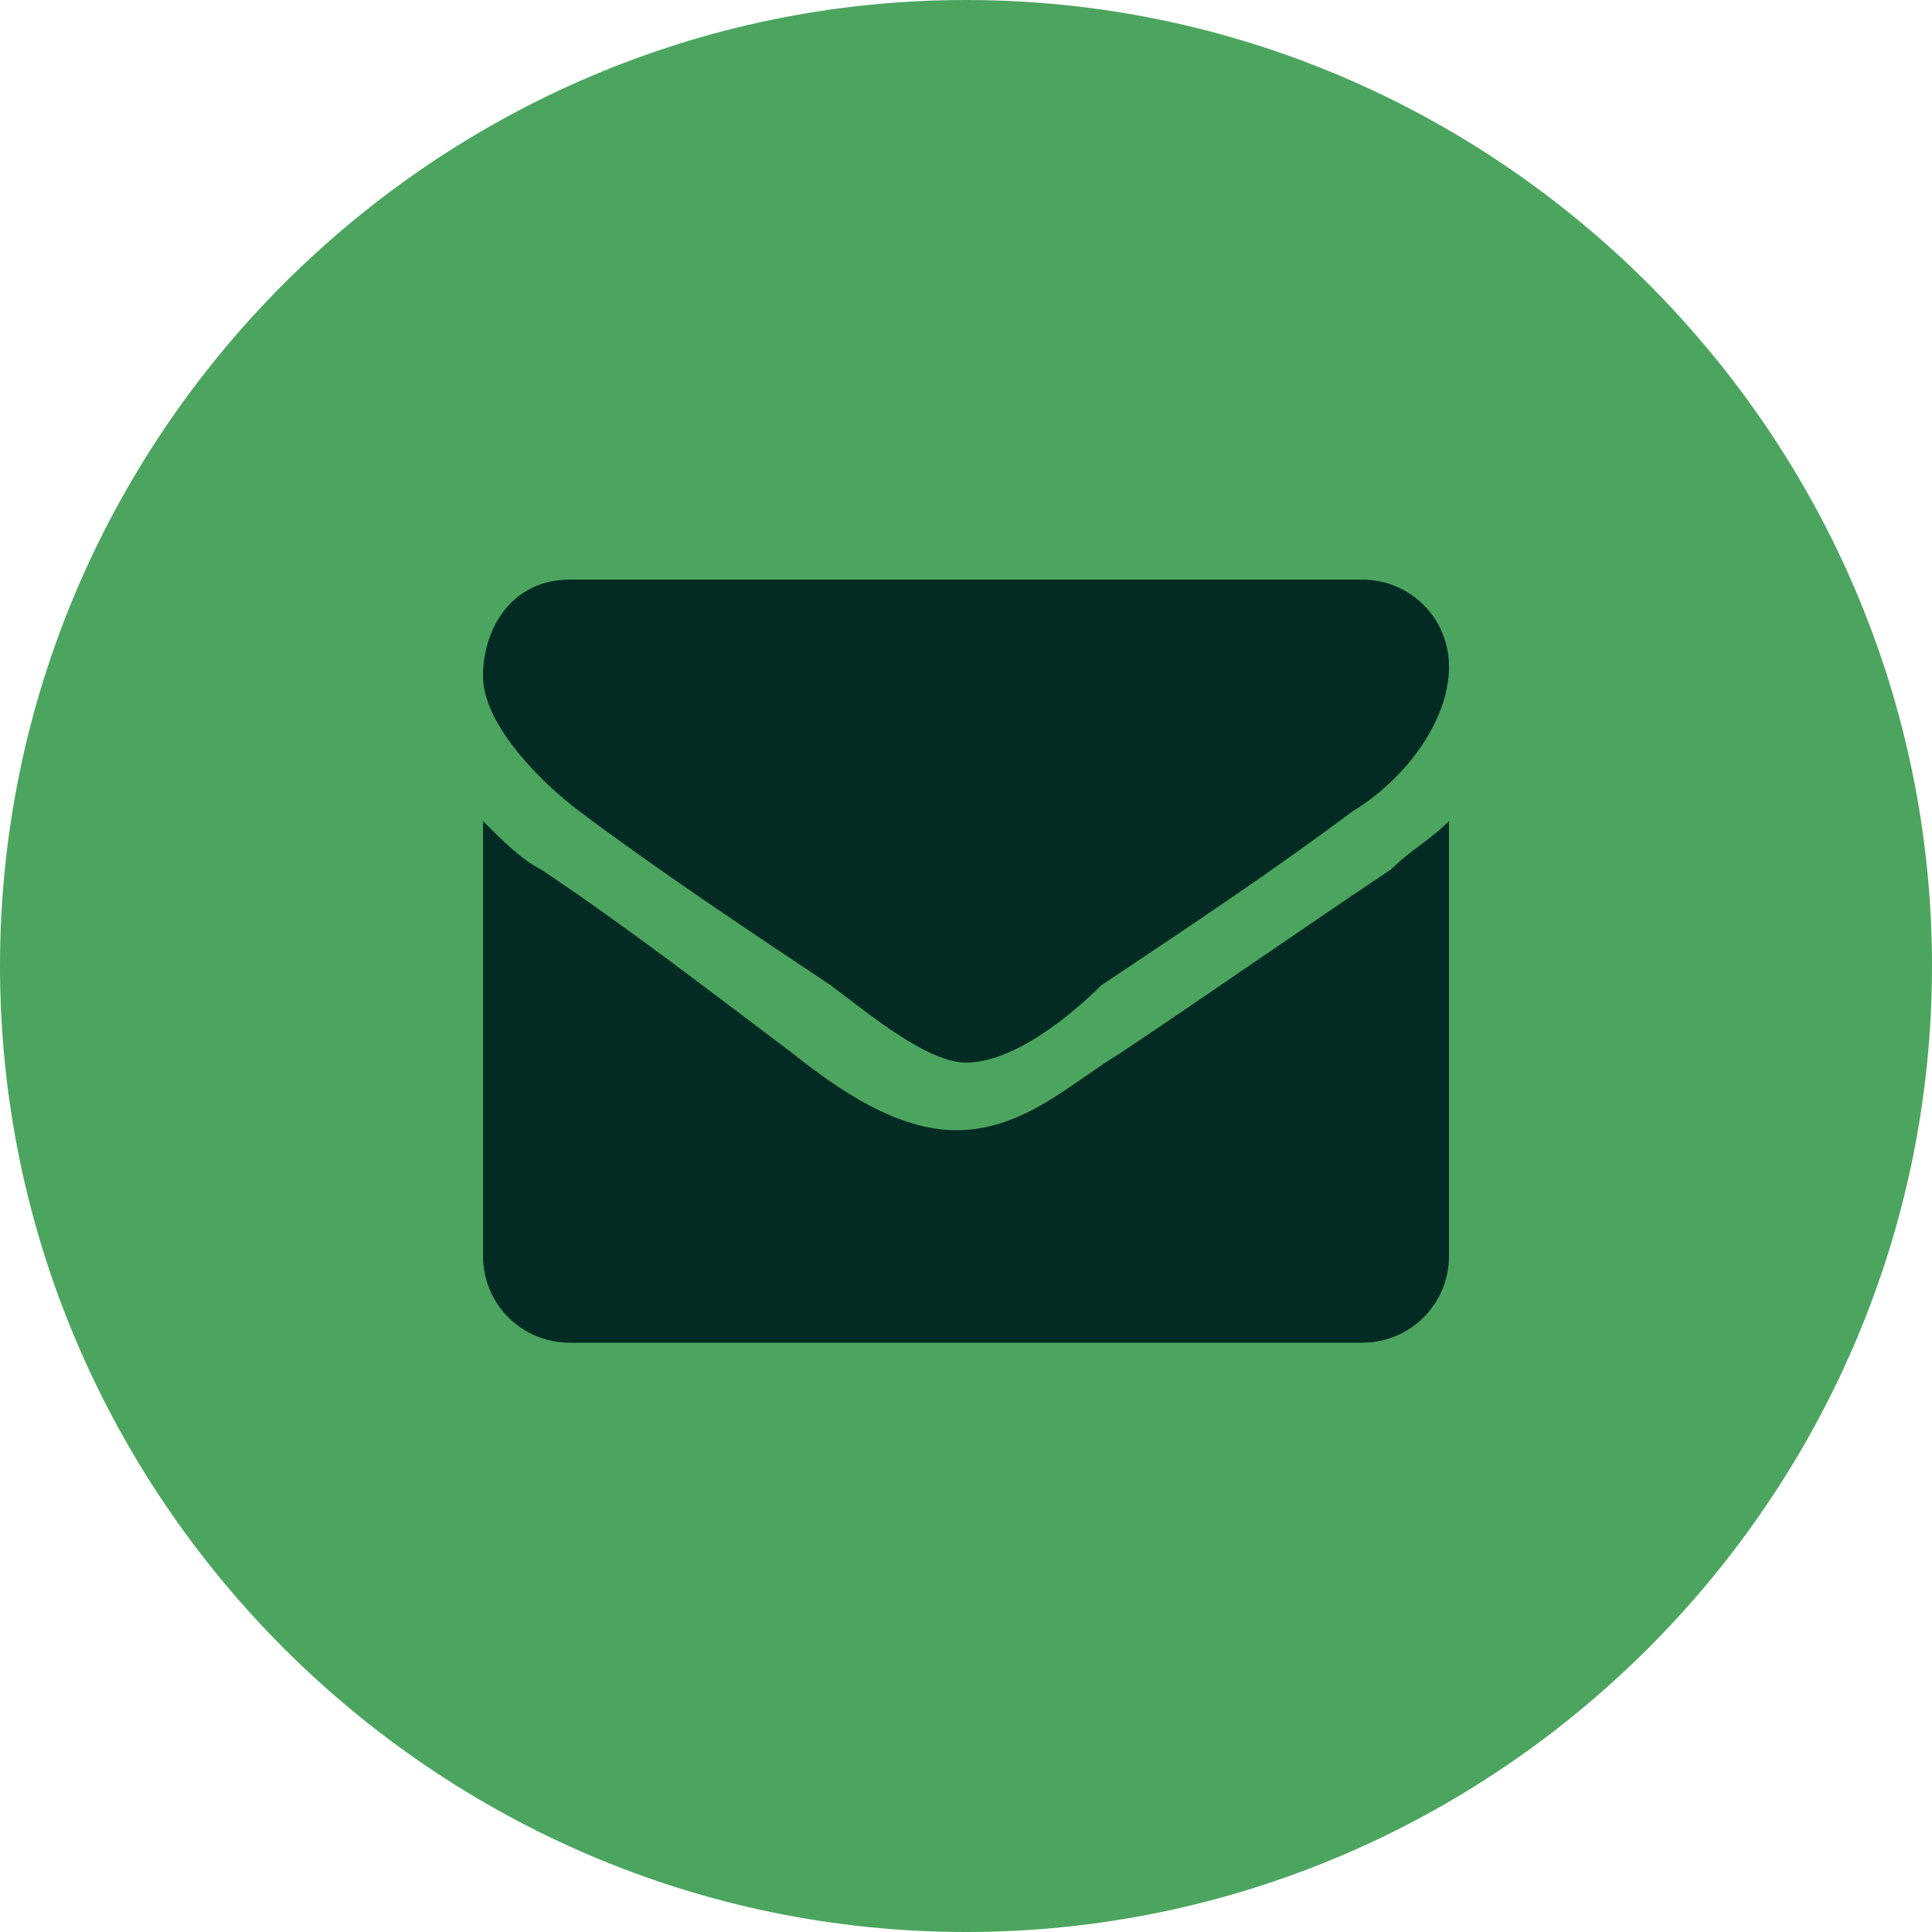<?xml version="1.0" encoding="UTF-8"?> <svg xmlns="http://www.w3.org/2000/svg" xmlns:xlink="http://www.w3.org/1999/xlink" version="1.1" id="Layer_1" x="0px" y="0px" viewBox="0 0 20 20" style="enable-background:new 0 0 20 20;" xml:space="preserve"> <style type="text/css"> .st0{fill:#4CA55F;} .st1{fill:#032B23;} </style> <path class="st0" d="M10,0L10,0c5.5,0,10,4.5,10,10l0,0c0,5.5-4.5,10-10,10l0,0C4.5,20,0,15.5,0,10l0,0C0,4.5,4.5,0,10,0z"></path> <path class="st1" d="M15,8.5c-0.2,0.2-0.4,0.3-0.6,0.5c-0.9,0.6-1.9,1.3-2.8,1.9c-0.5,0.3-1,0.8-1.7,0.8h0c-0.6,0-1.2-0.4-1.7-0.8 C7.4,10.3,6.5,9.6,5.6,9C5.4,8.9,5.2,8.7,5,8.5V13c0,0.5,0.4,0.9,0.9,0.9h8.2c0.5,0,0.9-0.4,0.9-0.9V8.5z M15,6.9 C15,6.4,14.6,6,14.1,6H5.9C5.3,6,5,6.5,5,7c0,0.5,0.6,1.1,1,1.4C6.8,9,7.7,9.6,8.6,10.2c0.4,0.3,1,0.8,1.4,0.8h0 c0.5,0,1.1-0.5,1.4-0.8C12.3,9.6,13.2,9,14,8.4C14.5,8.1,15,7.5,15,6.9z"></path> </svg> 